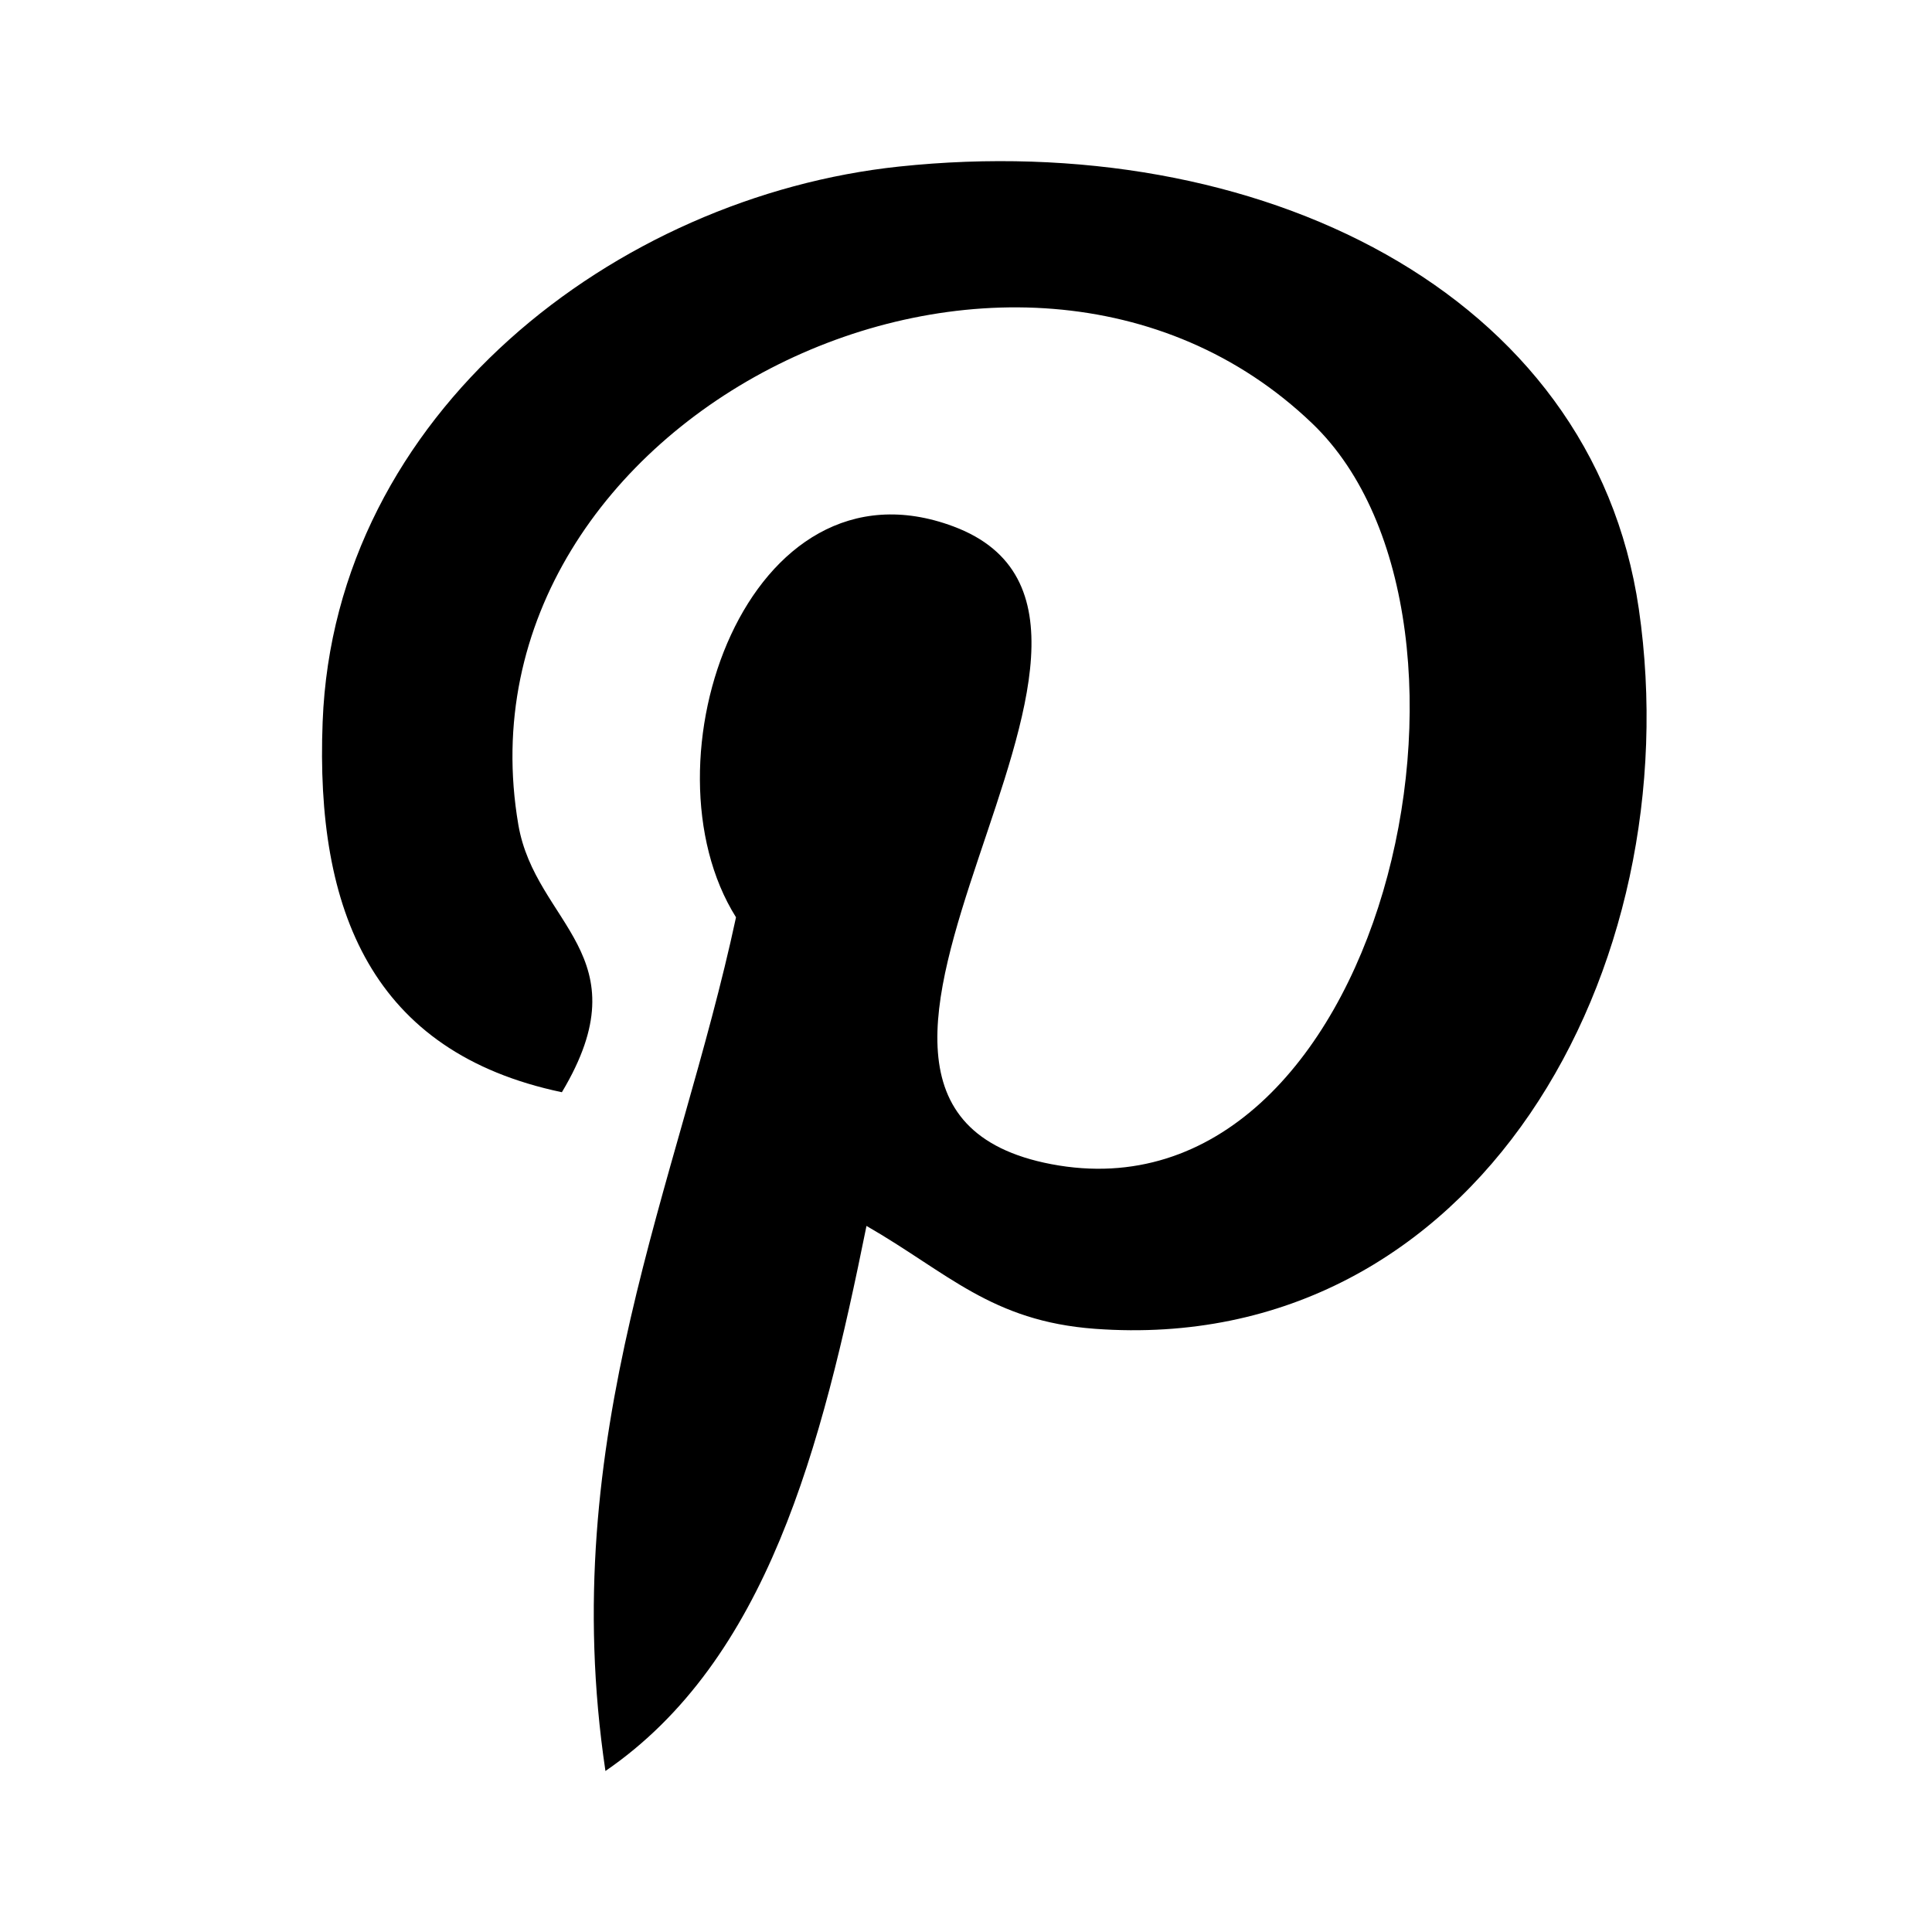 <svg viewBox="0 0 24 24" xmlns="http://www.w3.org/2000/svg"><path d="m10.764 15.228c-.556 2.753-1.234 5.393-3.243 6.772-.621-4.162.911-7.287 1.622-10.605-1.212-1.93.146-5.812 2.702-4.855 3.145 1.177-2.724 7.172 1.216 7.922 4.114.782 5.793-6.75 3.243-9.199-3.686-3.537-10.731-.081-9.865 4.982.212 1.239 1.563 1.614.541 3.323-2.359-.495-3.064-2.254-2.972-4.6.146-3.839 3.648-6.527 7.161-6.899 4.443-.47 8.613 1.543 9.189 5.495.648 4.46-2.005 9.291-6.757 8.943-1.287-.095-1.828-.698-2.837-1.278" fill-rule="evenodd"/></svg>